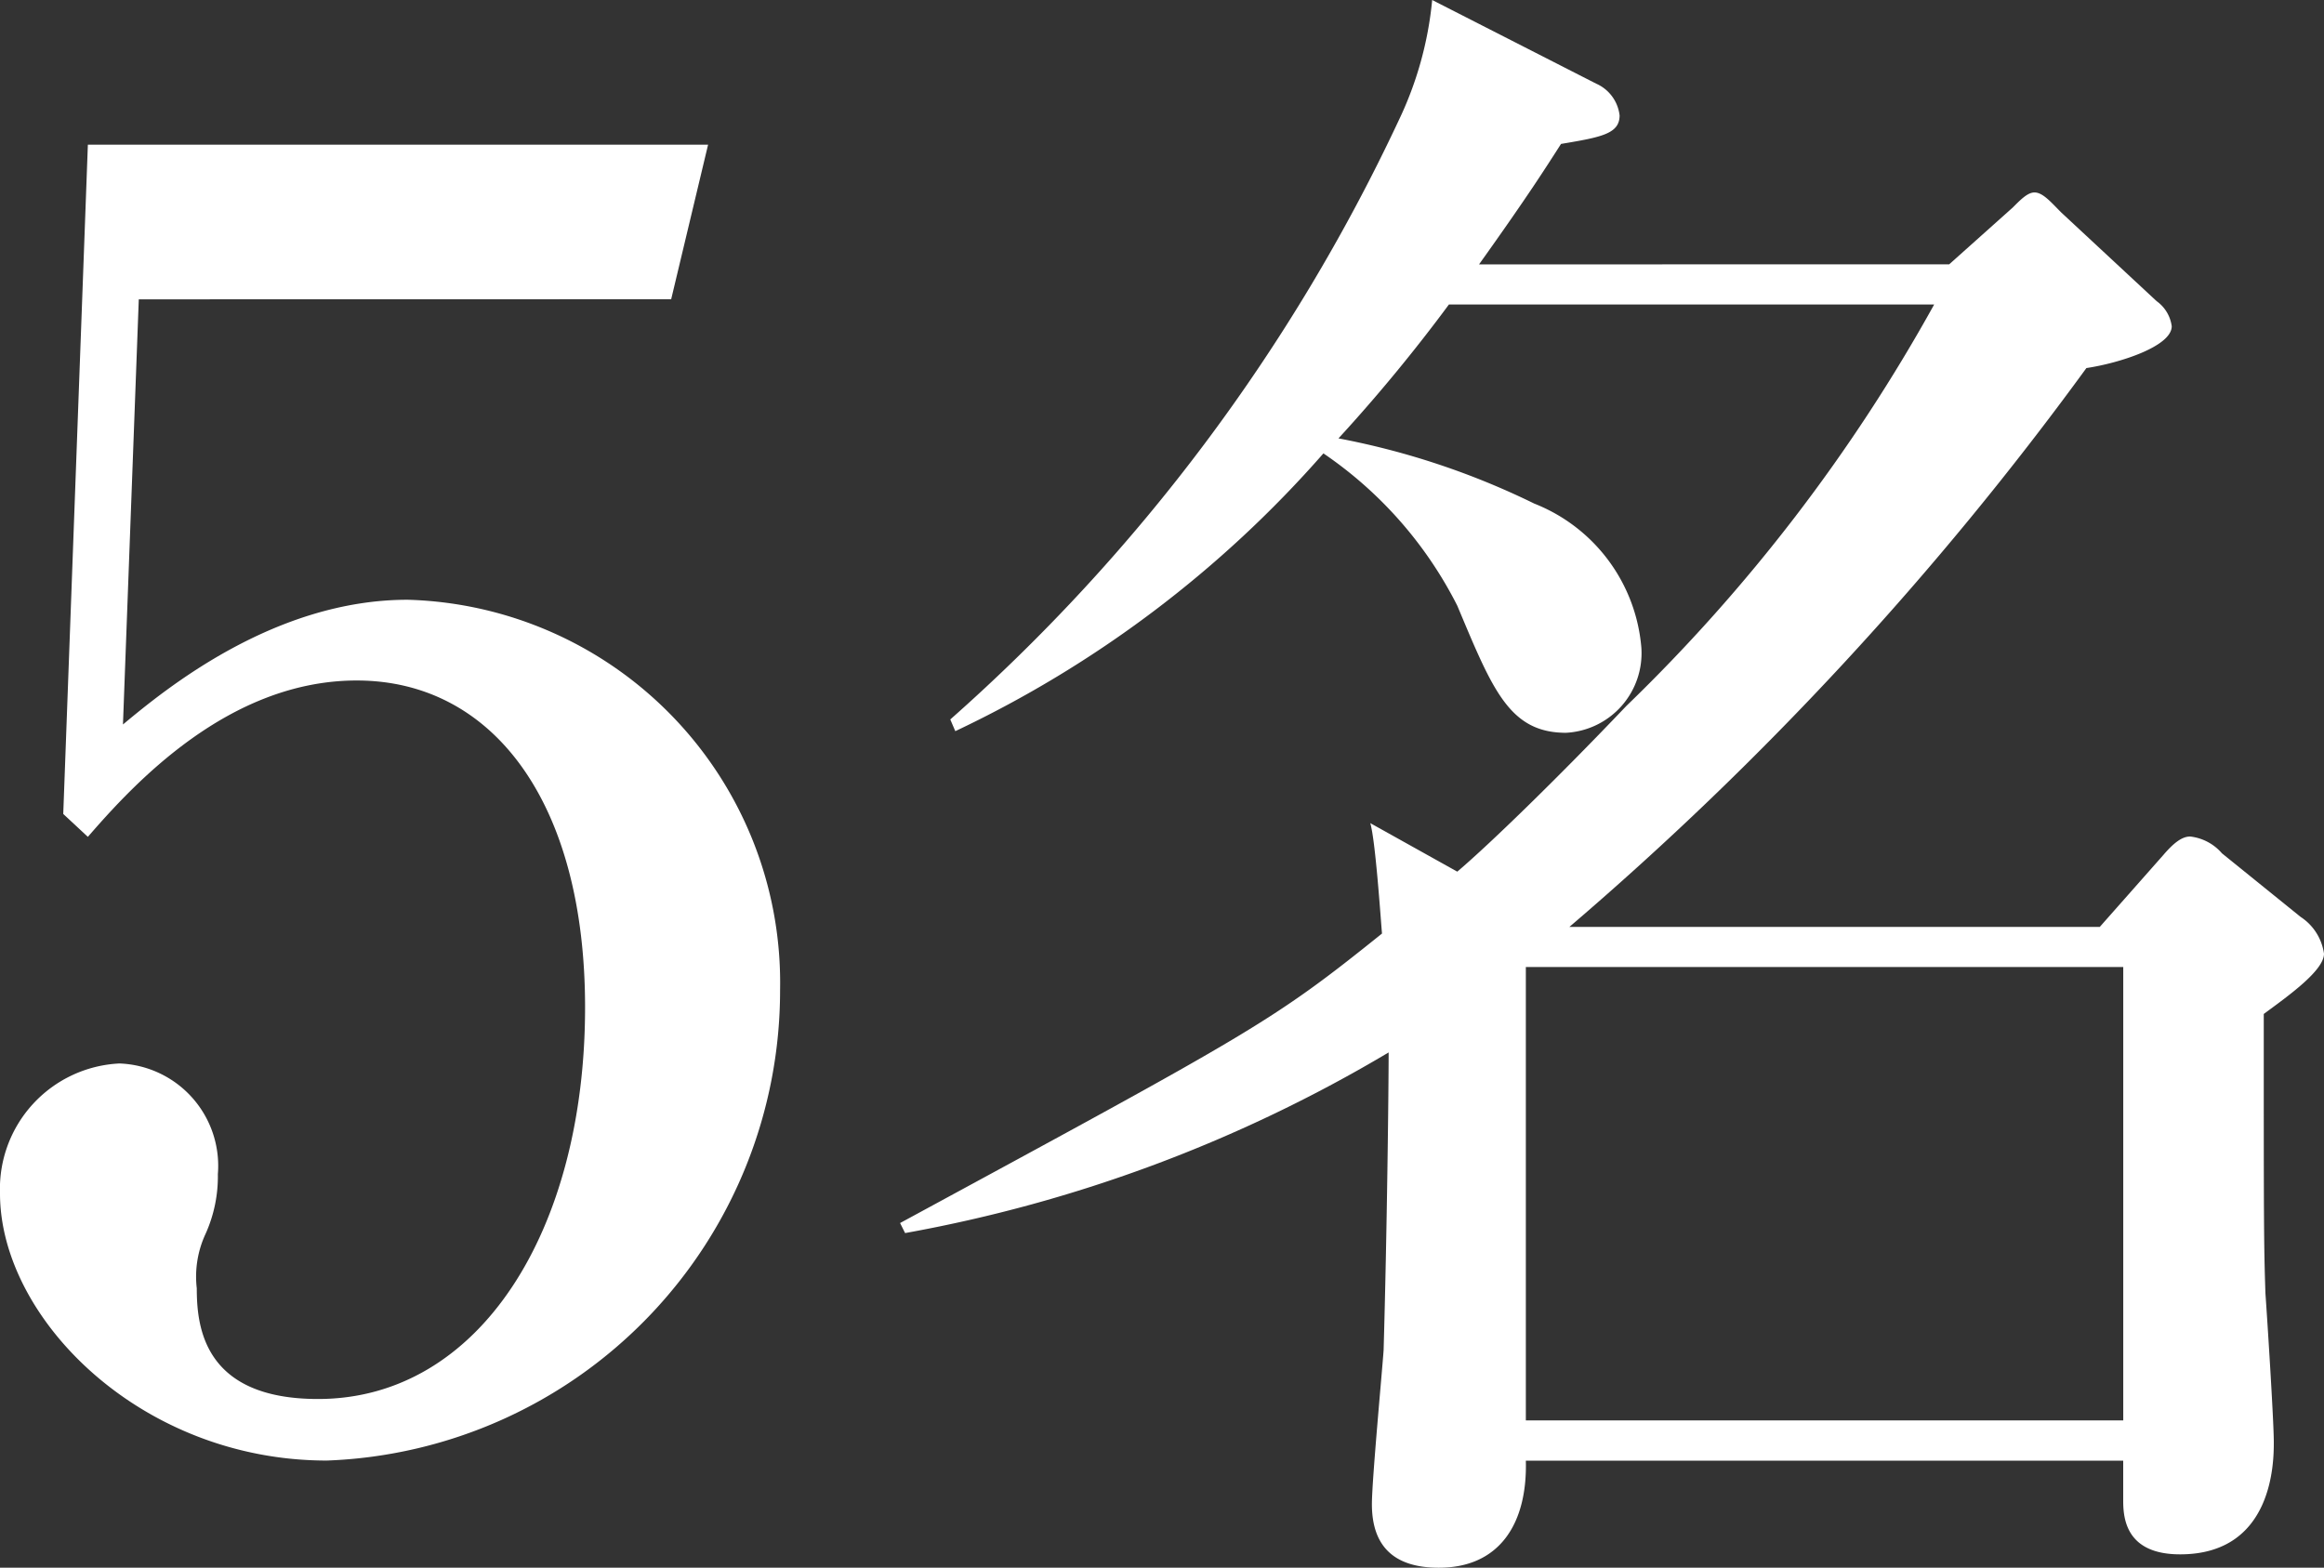 <svg xmlns="http://www.w3.org/2000/svg" viewBox="0 0 48.611 32.796"><rect x="0" y="0" width="48.611" height="32.796" fill="#333333" stroke="none"/><defs><style>.cls-1{fill:#fff;}</style></defs><title>アセット 7</title><g id="レイヤー_2" data-name="レイヤー 2"><g id="レイヤー_2-2" data-name="レイヤー 2"><path class="cls-1" d="M2.903,6.262l-.331,8.894c.882-.734,3.161-2.609,5.954-2.609a8.013,8.013,0,0,1,7.791,8.159,9.843,9.843,0,0,1-9.481,9.849C2.94,30.554,0,27.577,0,24.968a2.626,2.626,0,0,1,2.499-2.72,2.143,2.143,0,0,1,2.058,2.315,2.922,2.922,0,0,1-.257,1.249,2.119,2.119,0,0,0-.184,1.14c0,.809.147,2.315,2.536,2.315,3.381,0,5.586-3.528,5.586-8.195,0-4.263-1.911-6.836-4.777-6.836-2.683,0-4.667,2.169-5.623,3.271l-.515-.479.515-14.001H14.811l-.772,3.233Z"/><path class="cls-1" d="M40.771,5.53l1.33-1.189c.175-.176.315-.315.455-.315.175,0,.35.21.56.42l1.995,1.855a.769.769,0,0,1,.315.524c0,.42-1.085.77-1.785.875A68.201,68.201,0,0,1,32.827,19.391H43.921l1.33-1.505c.21-.245.385-.386.56-.386a1.028,1.028,0,0,1,.665.351l1.645,1.33a1.103,1.103,0,0,1,.49.77c0,.351-.735.875-1.26,1.261,0,4.305,0,4.795.035,5.845.035.49.175,2.66.175,3.115,0,.385,0,2.345-1.96,2.345-1.12,0-1.19-.735-1.19-1.12v-.84H31.916c.035,1.33-.56,2.24-1.82,2.24-.98,0-1.4-.49-1.4-1.33,0-.49.21-2.73.245-3.221.07-2.449.105-5.425.105-6.229A30.251,30.251,0,0,1,18.932,25.796l-.105-.21c7.42-4.025,7.77-4.2,10.08-6.056-.035-.42-.14-1.96-.245-2.31l1.82,1.015c.7-.595,2.135-1.995,3.535-3.465a35.74,35.74,0,0,0,6.44-8.4H30.307A34.283,34.283,0,0,1,27.997,9.171a16.099,16.099,0,0,1,4.095,1.364,3.556,3.556,0,0,1,2.24,3.011,1.668,1.668,0,0,1-1.575,1.784c-1.19,0-1.54-.909-2.275-2.659a8.477,8.477,0,0,0-2.8-3.186,23.694,23.694,0,0,1-7.7,5.811l-.105-.245A38.561,38.561,0,0,0,29.256,2.521,7.465,7.465,0,0,0,29.957,0l3.43,1.75a.83.83,0,0,1,.49.665c0,.386-.385.455-1.225.596-.315.489-.665,1.05-1.715,2.52Zm-8.855,14.7v9.485H44.412V20.23Z"/></g></g></svg>